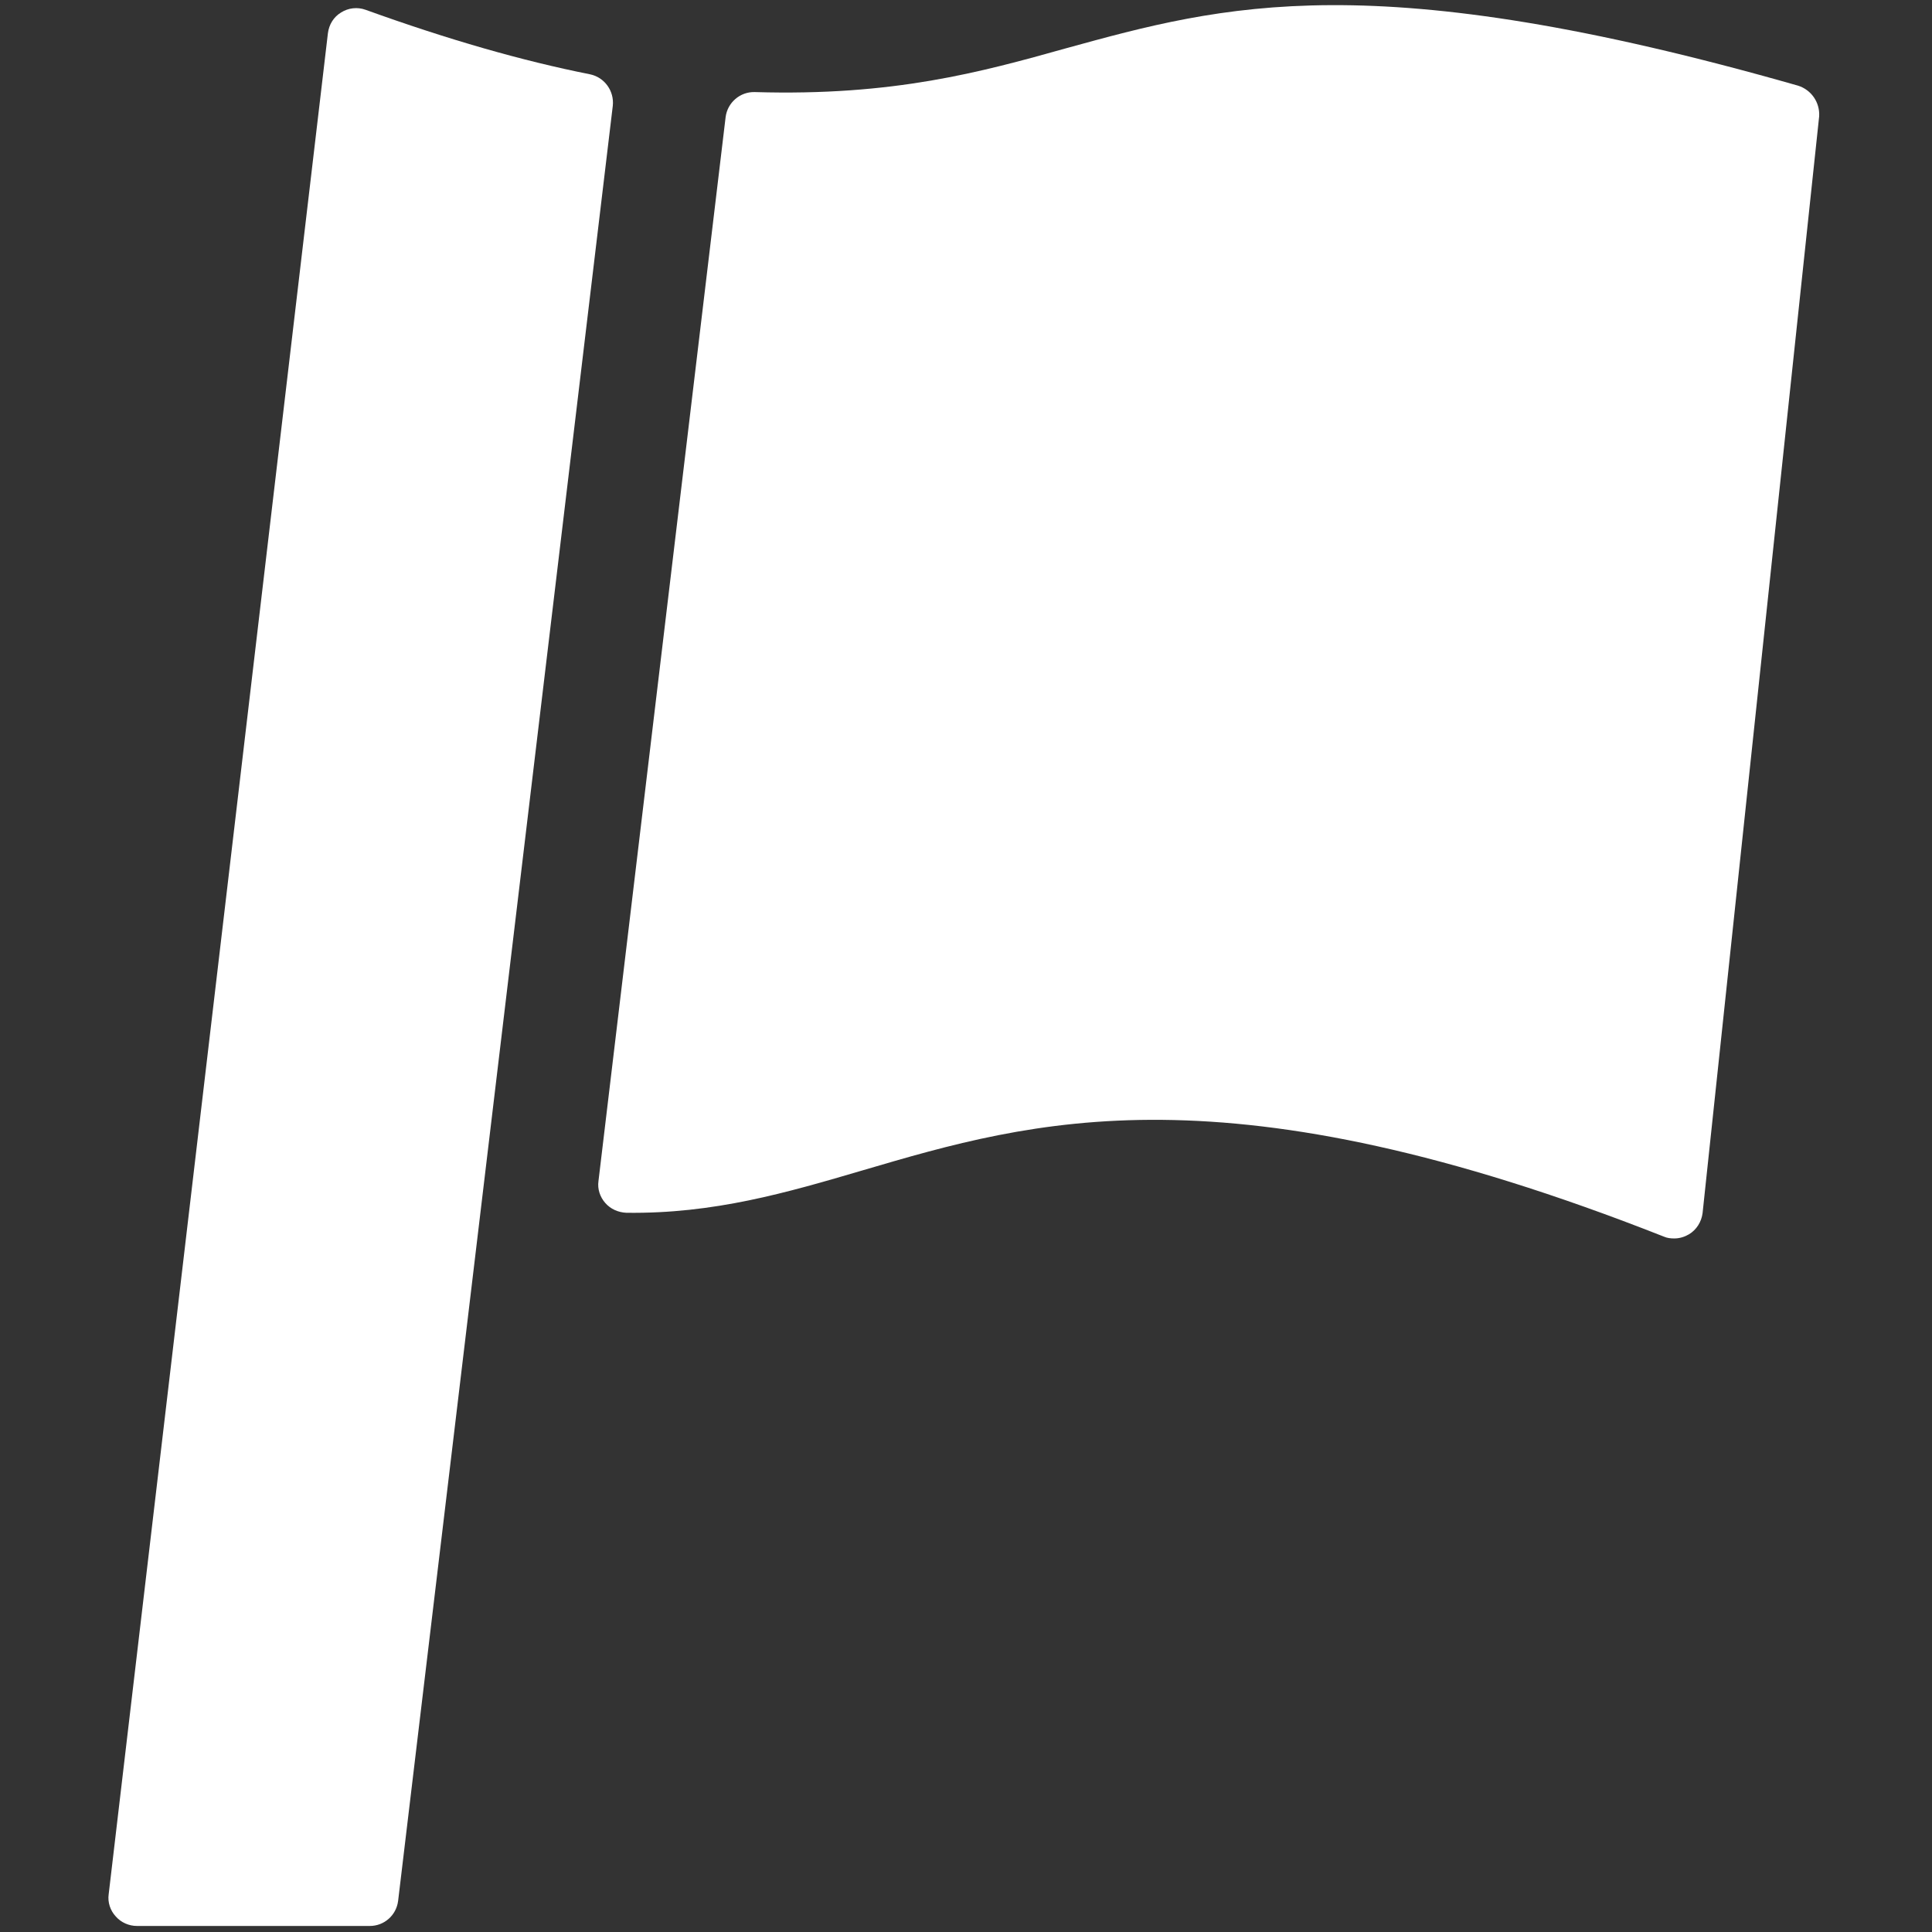 <?xml version="1.0" encoding="utf-8"?>
<!-- Generator: Adobe Illustrator 24.0.3, SVG Export Plug-In . SVG Version: 6.00 Build 0)  -->
<svg version="1.1" id="_x32_" xmlns="http://www.w3.org/2000/svg" xmlns:xlink="http://www.w3.org/1999/xlink" x="0px" y="0px"
	 viewBox="0 0 512 512" style="enable-background:new 0 0 512 512;" xml:space="preserve">
<rect x="0" y="0" width="512" height="512" fill="#333333" stroke="none"/>
<style type="text/css">
	.st0{fill:#FFFFFF;}
</style>
<g>
	<path class="st0" d="M476.5,22.7c-112.8-32.2-152.2-21.4-194-9.9C260,19.1,236.8,25.5,200,24.4c-3.9-0.1-7.2,2.8-7.7,6.6l-33.7,282
		c-0.3,2.1,0.4,4.2,1.8,5.8c1.4,1.6,3.4,2.5,5.6,2.6c23.2,0.3,42.4-5.3,62.8-11.3c44.9-13.2,95.9-28.2,212.1,17.6
		c0.9,0.4,1.8,0.5,2.8,0.5c1.4,0,2.7-0.4,3.9-1.1c2-1.2,3.3-3.3,3.6-5.6l30.9-290.7C482.3,27.1,480,23.8,476.5,22.7z"/>
	<path class="st0" d="M156.4,19.7c-18.1-3.6-37.6-9.2-59.5-17.1c-2.2-0.8-4.6-0.5-6.5,0.7c-2,1.2-3.2,3.2-3.5,5.5L28.8,502
		c-0.3,2.1,0.4,4.3,1.9,5.9c1.4,1.6,3.5,2.5,5.6,2.5H98c3.8,0,7-2.8,7.5-6.6L162.4,28C162.8,24.1,160.2,20.5,156.4,19.7z"/>
</g>
</svg>
